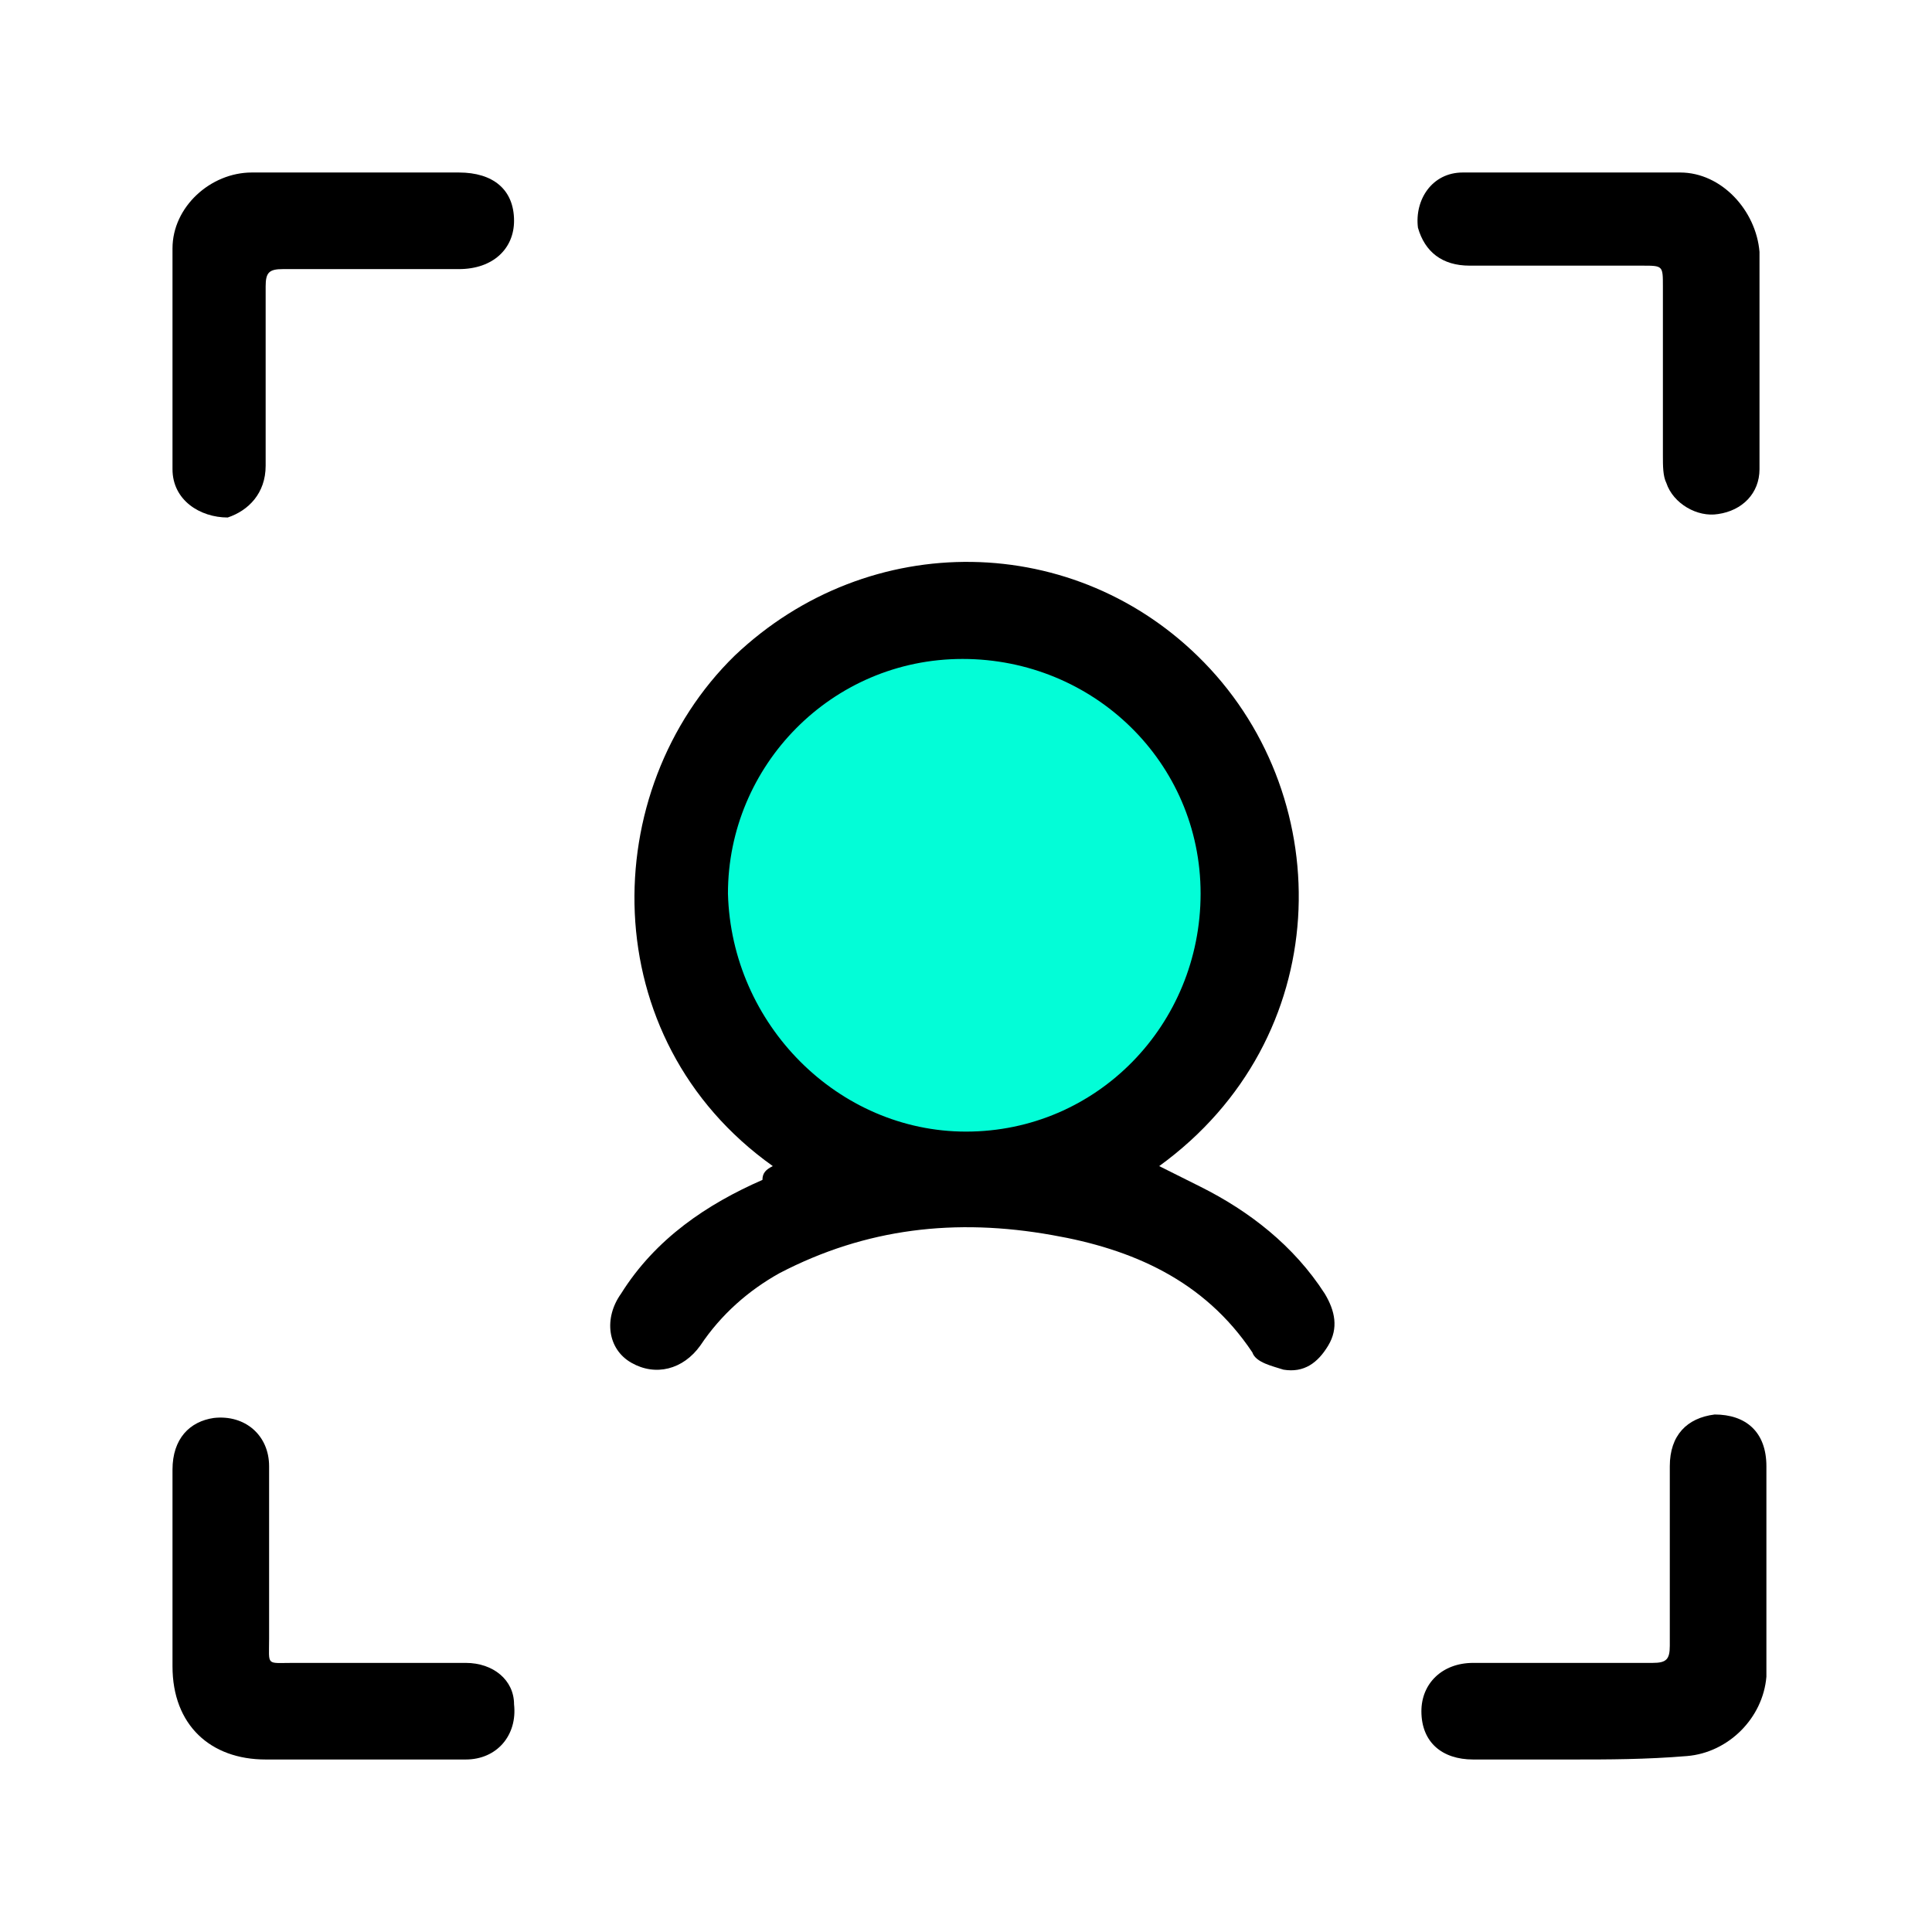 <?xml version="1.0" encoding="utf-8"?>
<!-- Generator: Adobe Illustrator 27.9.0, SVG Export Plug-In . SVG Version: 6.00 Build 0)  -->
<svg version="1.1" id="Layer_1" xmlns="http://www.w3.org/2000/svg" xmlns:xlink="http://www.w3.org/1999/xlink" x="0px" y="0px"
	 viewBox="0 0 56 56" style="enable-background:new 0 0 56 56;" xml:space="preserve">
<style type="text/css">
	.st0{opacity:0;}
	.st1{fill:#FFFFFF;}
	.st2{fill:#03FDD7;}
</style>
<g>
	<g class="st0">
		<g>
			<rect x="0" y="0" class="st1" width="56" height="56"/>
		</g>
	</g>
	<circle class="st2" cx="28" cy="25.9" r="8.2"/>
	<g transform="translate(16 16)">
		<g>
			<path d="M6.4,17.8C1.2,14.1,1.3,6.9,5.3,3c3.9-3.7,9.9-3.6,13.6,0.2c3.9,4,3.8,10.9-1.3,14.6c0.4,0.2,0.8,0.4,1.2,0.6
				c1.4,0.7,2.7,1.7,3.6,3.1c0.3,0.5,0.4,1,0.1,1.5c-0.3,0.5-0.7,0.8-1.3,0.7c-0.3-0.1-0.8-0.2-0.9-0.5c-1.4-2.1-3.5-3-5.8-3.4
				c-2.8-0.5-5.4-0.2-7.9,1.1c-0.9,0.5-1.7,1.2-2.3,2.1c-0.5,0.7-1.3,0.9-2,0.5c-0.7-0.4-0.8-1.3-0.3-2c1-1.6,2.5-2.6,4.1-3.3
				C6.1,18,6.2,17.9,6.4,17.8z M12,16.8c3.8,0,6.8-3.1,6.8-6.9c0-3.8-3.1-6.8-6.9-6.8c-3.8,0-6.8,3.1-6.8,6.8
				C5.2,13.7,8.3,16.8,12,16.8z"/>
			<path d="M-5.5-11c0.9,0,1.9,0,2.8,0c1,0,1.6,0.5,1.6,1.4c0,0.8-0.6,1.4-1.6,1.4c-1.7,0-3.4,0-5.1,0c-0.4,0-0.5,0.1-0.5,0.5
				c0,1.7,0,3.5,0,5.2c0,0.8-0.5,1.3-1.1,1.5C-10.2-1-11-1.5-11-2.4c0-2.1,0-4.2,0-6.4c0-1.2,1.1-2.2,2.3-2.2C-7.6-11-6.6-11-5.5-11
				C-5.5-11-5.5-11-5.5-11z"/>
			<path d="M35-5.5c0,1,0,2.1,0,3.1c0,0.7-0.5,1.2-1.2,1.3C33.2-1,32.5-1.4,32.3-2c-0.1-0.2-0.1-0.5-0.1-0.8c0-1.6,0-3.2,0-4.9
				c0-0.6,0-0.6-0.6-0.6c-1.7,0-3.3,0-5,0c-0.8,0-1.3-0.4-1.5-1.1C25-10.2,25.5-11,26.4-11c2.1,0,4.2,0,6.3,0c1.2,0,2.2,1.1,2.3,2.3
				C35-7.6,35-6.6,35-5.5C35-5.5,35-5.5,35-5.5z"/>
			<path d="M-5.6,35c-0.9,0-1.8,0-2.7,0c-1.6,0-2.7-1-2.7-2.7c0-1.9,0-3.8,0-5.7c0-0.9,0.5-1.4,1.2-1.5c0.9-0.1,1.6,0.5,1.6,1.4
				c0,1.7,0,3.3,0,5c0,0.8-0.1,0.7,0.7,0.7c1.7,0,3.3,0,5,0c0.8,0,1.4,0.5,1.4,1.2C-1,34.3-1.6,35-2.5,35C-3.5,35-4.5,35-5.6,35
				C-5.6,35-5.6,35-5.6,35z"/>
			<path d="M29.6,35c-1,0-2,0-2.9,0c-0.9,0-1.5-0.5-1.5-1.4c0-0.8,0.6-1.4,1.5-1.4c1.7,0,3.4,0,5.2,0c0.4,0,0.5-0.1,0.5-0.5
				c0-1.7,0-3.5,0-5.2c0-0.9,0.5-1.4,1.3-1.5c0.9,0,1.5,0.5,1.5,1.5c0,1.6,0,3.2,0,4.8c0,0.4,0,0.9,0,1.3c-0.1,1.2-1.1,2.2-2.3,2.3
				C31.7,35,30.6,35,29.6,35C29.6,35,29.6,35,29.6,35z"/>
		</g>
	</g>
</g>
</svg>
